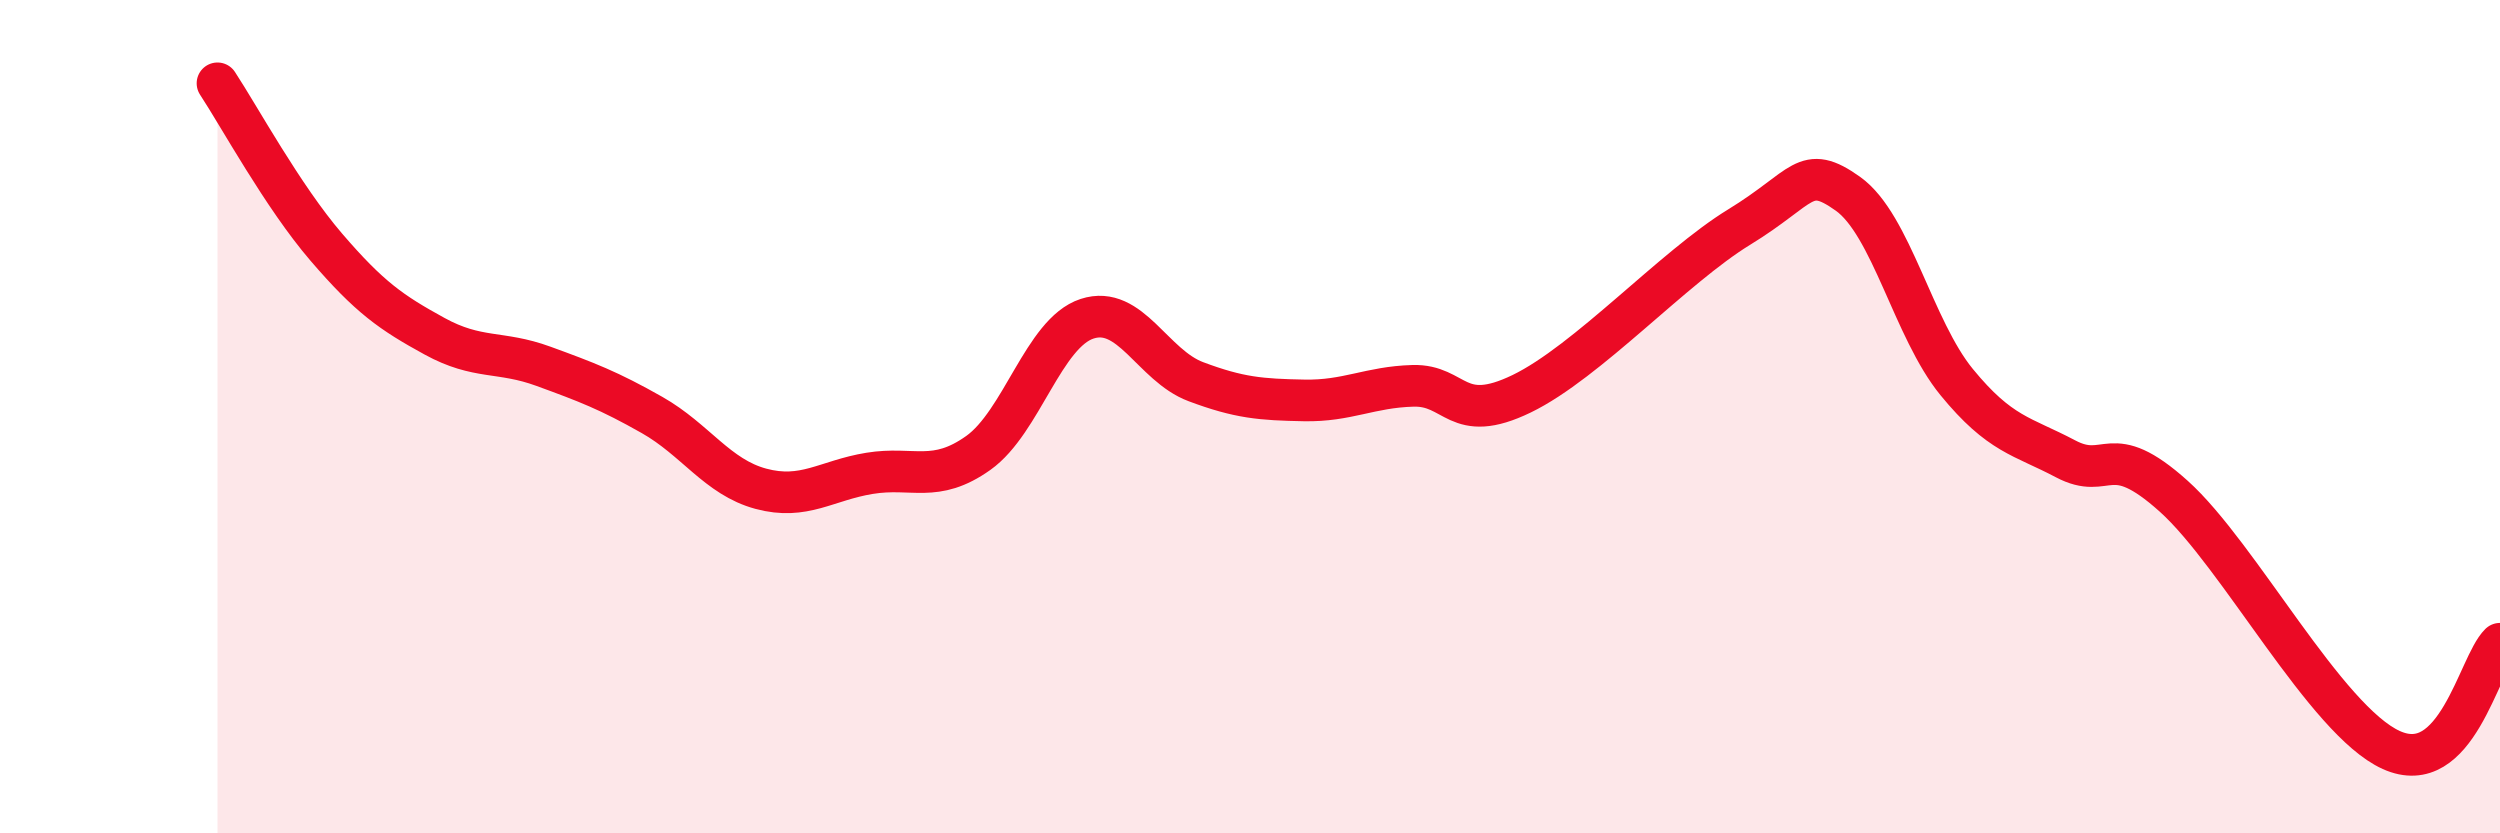
    <svg width="60" height="20" viewBox="0 0 60 20" xmlns="http://www.w3.org/2000/svg">
      <path
        d="M 5.22,2 C 5.74,2.79 6.79,4.72 7.83,5.93 C 8.87,7.14 9.39,7.5 10.43,8.07 C 11.47,8.64 12,8.41 13.04,8.79 C 14.08,9.17 14.61,9.37 15.65,9.96 C 16.69,10.55 17.22,11.45 18.26,11.73 C 19.3,12.01 19.83,11.53 20.87,11.36 C 21.91,11.19 22.44,11.61 23.48,10.87 C 24.52,10.13 25.05,7.99 26.09,7.65 C 27.13,7.31 27.66,8.77 28.7,9.16 C 29.74,9.55 30.26,9.59 31.3,9.61 C 32.34,9.63 32.87,9.29 33.91,9.26 C 34.95,9.23 34.95,10.21 36.52,9.45 C 38.09,8.69 40.17,6.41 41.74,5.45 C 43.31,4.49 43.31,3.91 44.35,4.65 C 45.39,5.39 45.92,7.9 46.96,9.17 C 48,10.44 48.53,10.46 49.57,11.01 C 50.61,11.56 50.61,10.51 52.17,11.91 C 53.73,13.31 55.82,17.29 57.39,18 C 58.96,18.71 59.48,15.96 60,15.45L60 20L5.22 20Z"
        fill="#EB0A25"
        opacity="0.1"
        stroke-linecap="round"
        stroke-linejoin="round"
      />
      <path
        d="M 5.22,2 C 5.74,2.79 6.79,4.72 7.83,5.93 C 8.87,7.14 9.39,7.5 10.43,8.07 C 11.47,8.64 12,8.41 13.04,8.79 C 14.08,9.17 14.61,9.37 15.65,9.96 C 16.69,10.55 17.22,11.45 18.26,11.73 C 19.3,12.01 19.83,11.53 20.87,11.36 C 21.91,11.19 22.44,11.61 23.48,10.87 C 24.52,10.13 25.05,7.99 26.09,7.65 C 27.13,7.31 27.66,8.77 28.7,9.16 C 29.74,9.55 30.26,9.59 31.3,9.61 C 32.34,9.63 32.87,9.29 33.91,9.26 C 34.95,9.23 34.95,10.21 36.52,9.45 C 38.09,8.69 40.17,6.41 41.74,5.45 C 43.31,4.49 43.31,3.91 44.35,4.65 C 45.39,5.39 45.92,7.9 46.96,9.17 C 48,10.44 48.53,10.46 49.57,11.01 C 50.61,11.56 50.61,10.51 52.17,11.91 C 53.73,13.31 55.82,17.29 57.39,18 C 58.96,18.71 59.48,15.96 60,15.45"
        stroke="#EB0A25"
        stroke-width="1"
        fill="none"
        stroke-linecap="round"
        stroke-linejoin="round"
      />
    </svg>
  